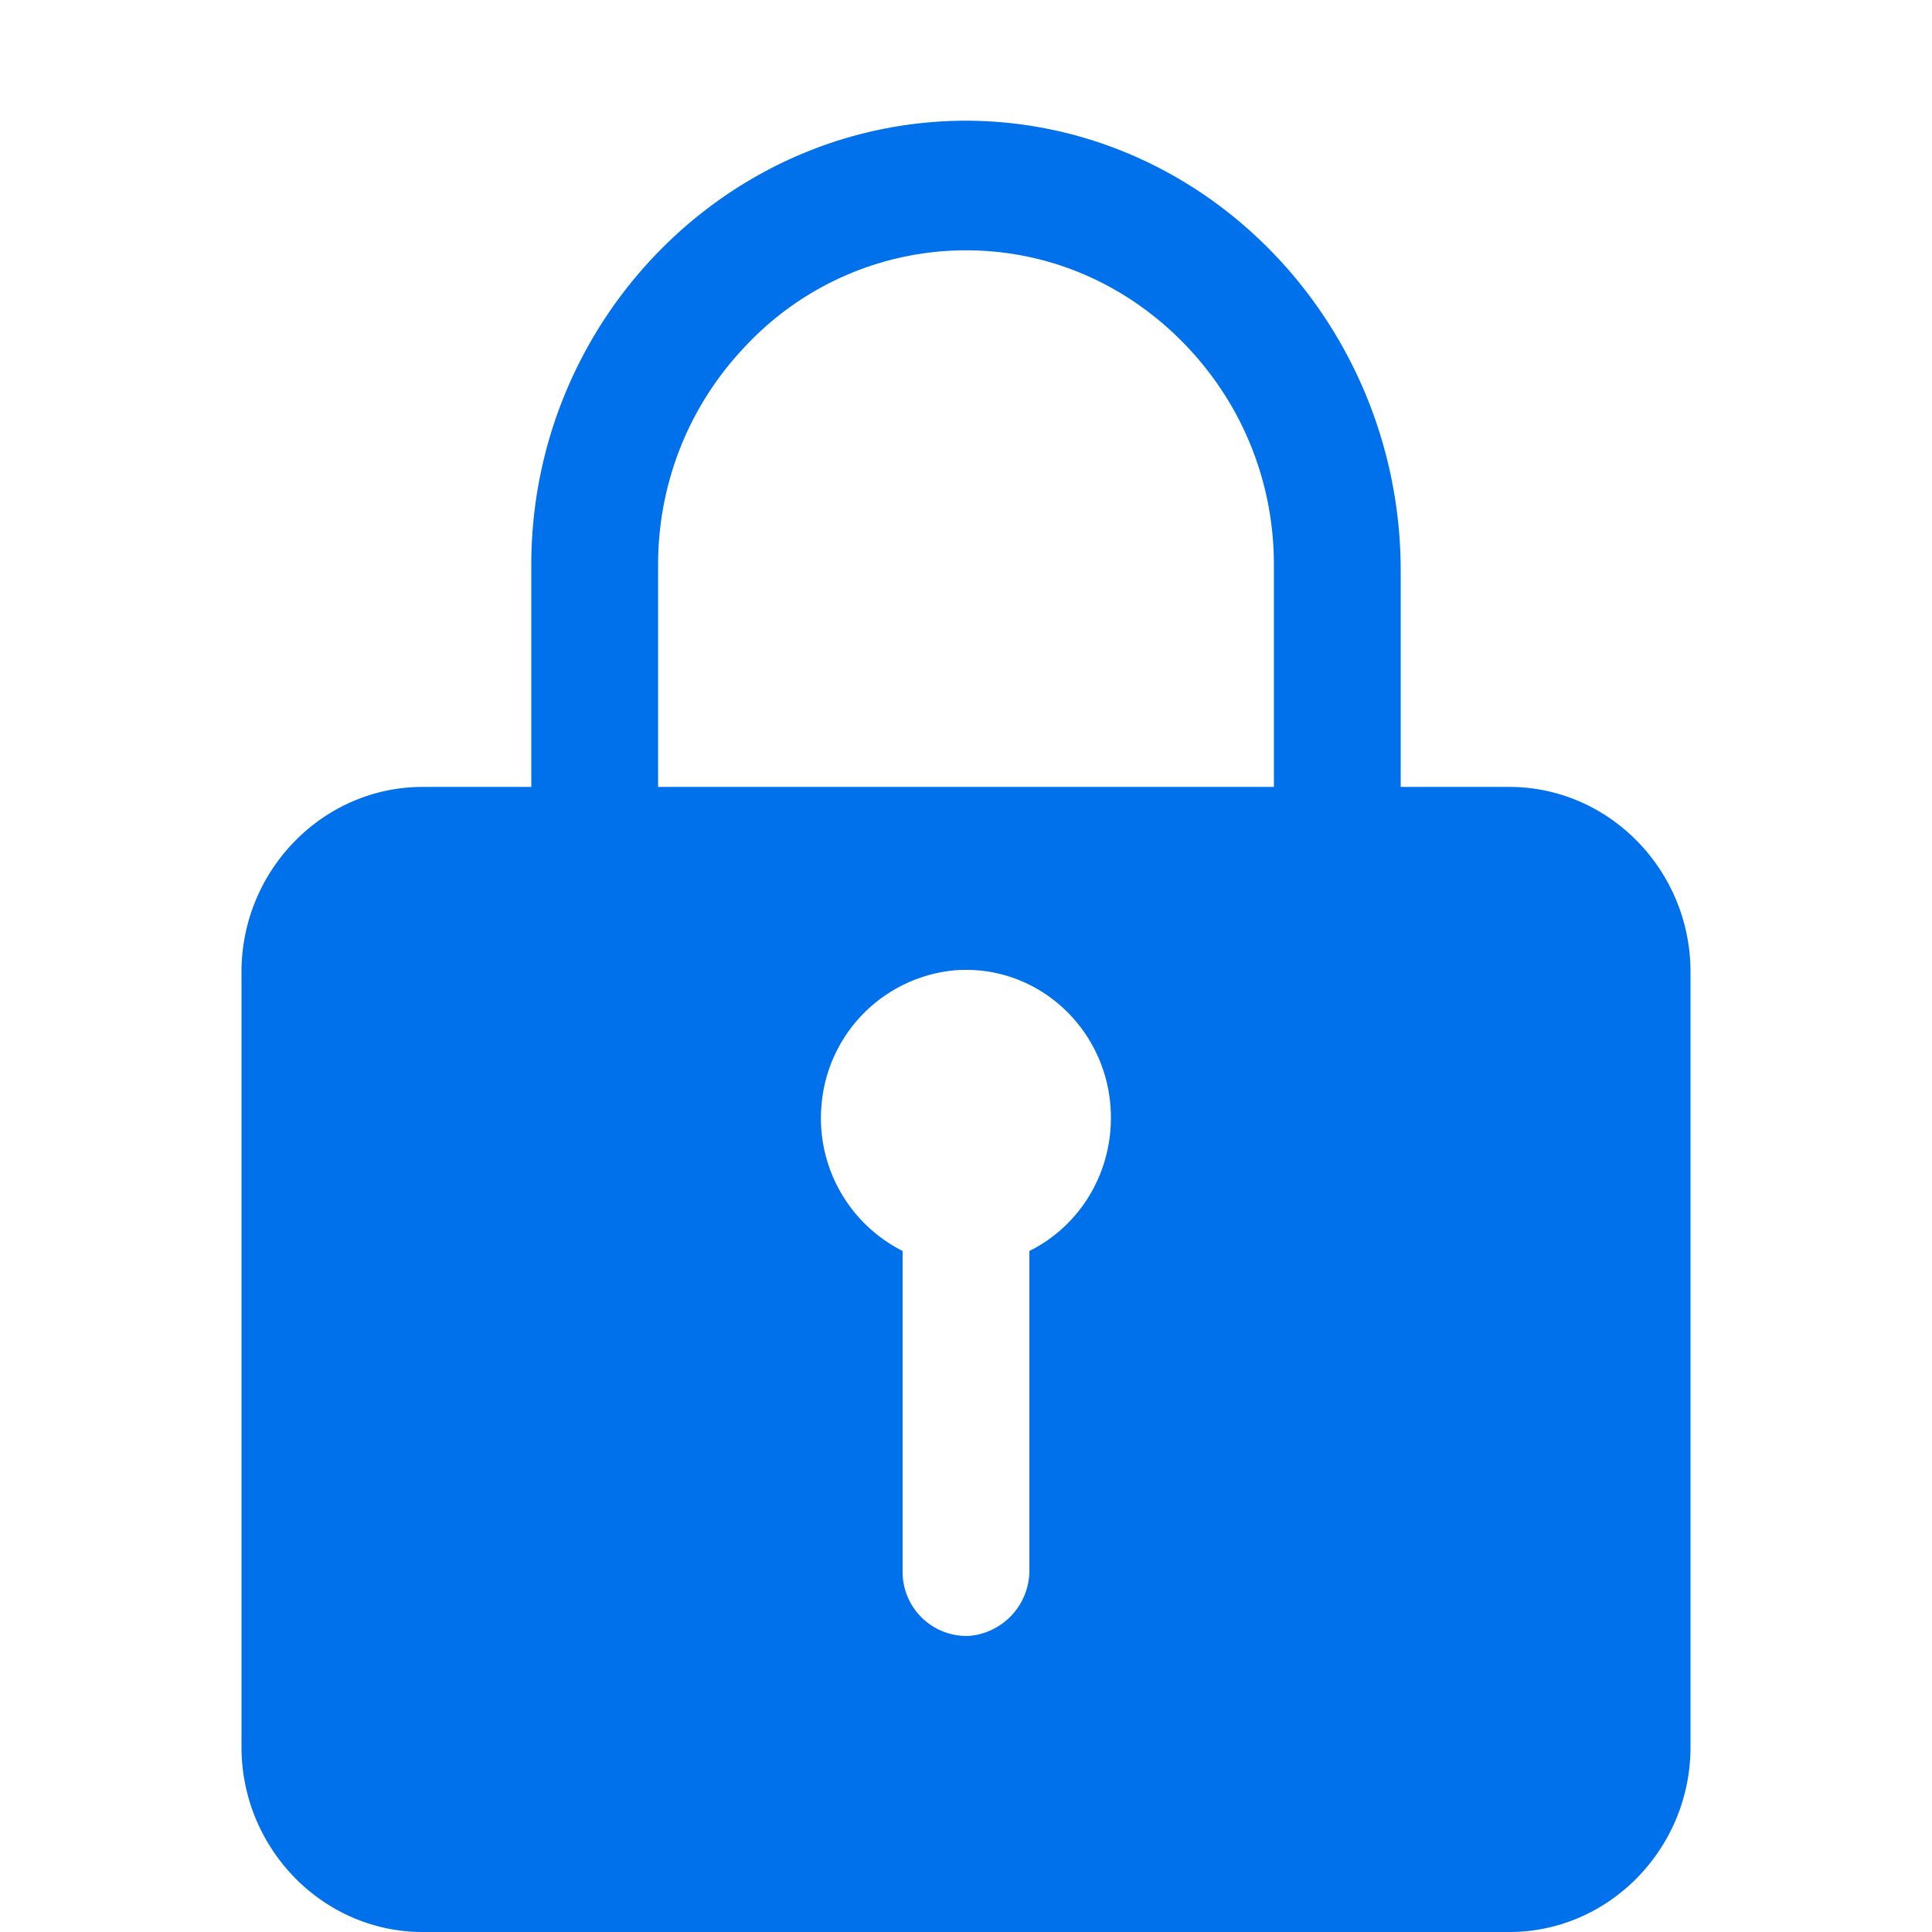 <svg xmlns="http://www.w3.org/2000/svg" fill="none" viewBox="0 0 16 16"><path fill="#0070EB" d="M12.5 6.517h-.9v-1.79C11.6 2.71 10.025 1.032 8.049 1 6.046.974 4.4 2.64 4.4 4.678v1.839h-.9c-.825 0-1.5.69-1.5 1.532v6.419C2 15.31 2.675 16 3.5 16h9c.825 0 1.5-.69 1.5-1.532V8.049c0-.842-.675-1.532-1.5-1.532Zm-3.975 3.844v2.635a.545.545 0 0 1-.499.552.53.53 0 0 1-.551-.536V10.36a1.231 1.231 0 0 1-.671-1.215 1.22 1.22 0 0 1 1.11-1.11c.701-.05 1.286.516 1.286 1.221 0 .487-.274.905-.675 1.104Zm2.025-3.844h-5.1V4.678c0-.693.266-1.345.75-1.839A2.502 2.502 0 0 1 8 2.073c.679 0 1.316.272 1.8.766s.75 1.146.75 1.84v1.838Z"/></svg>